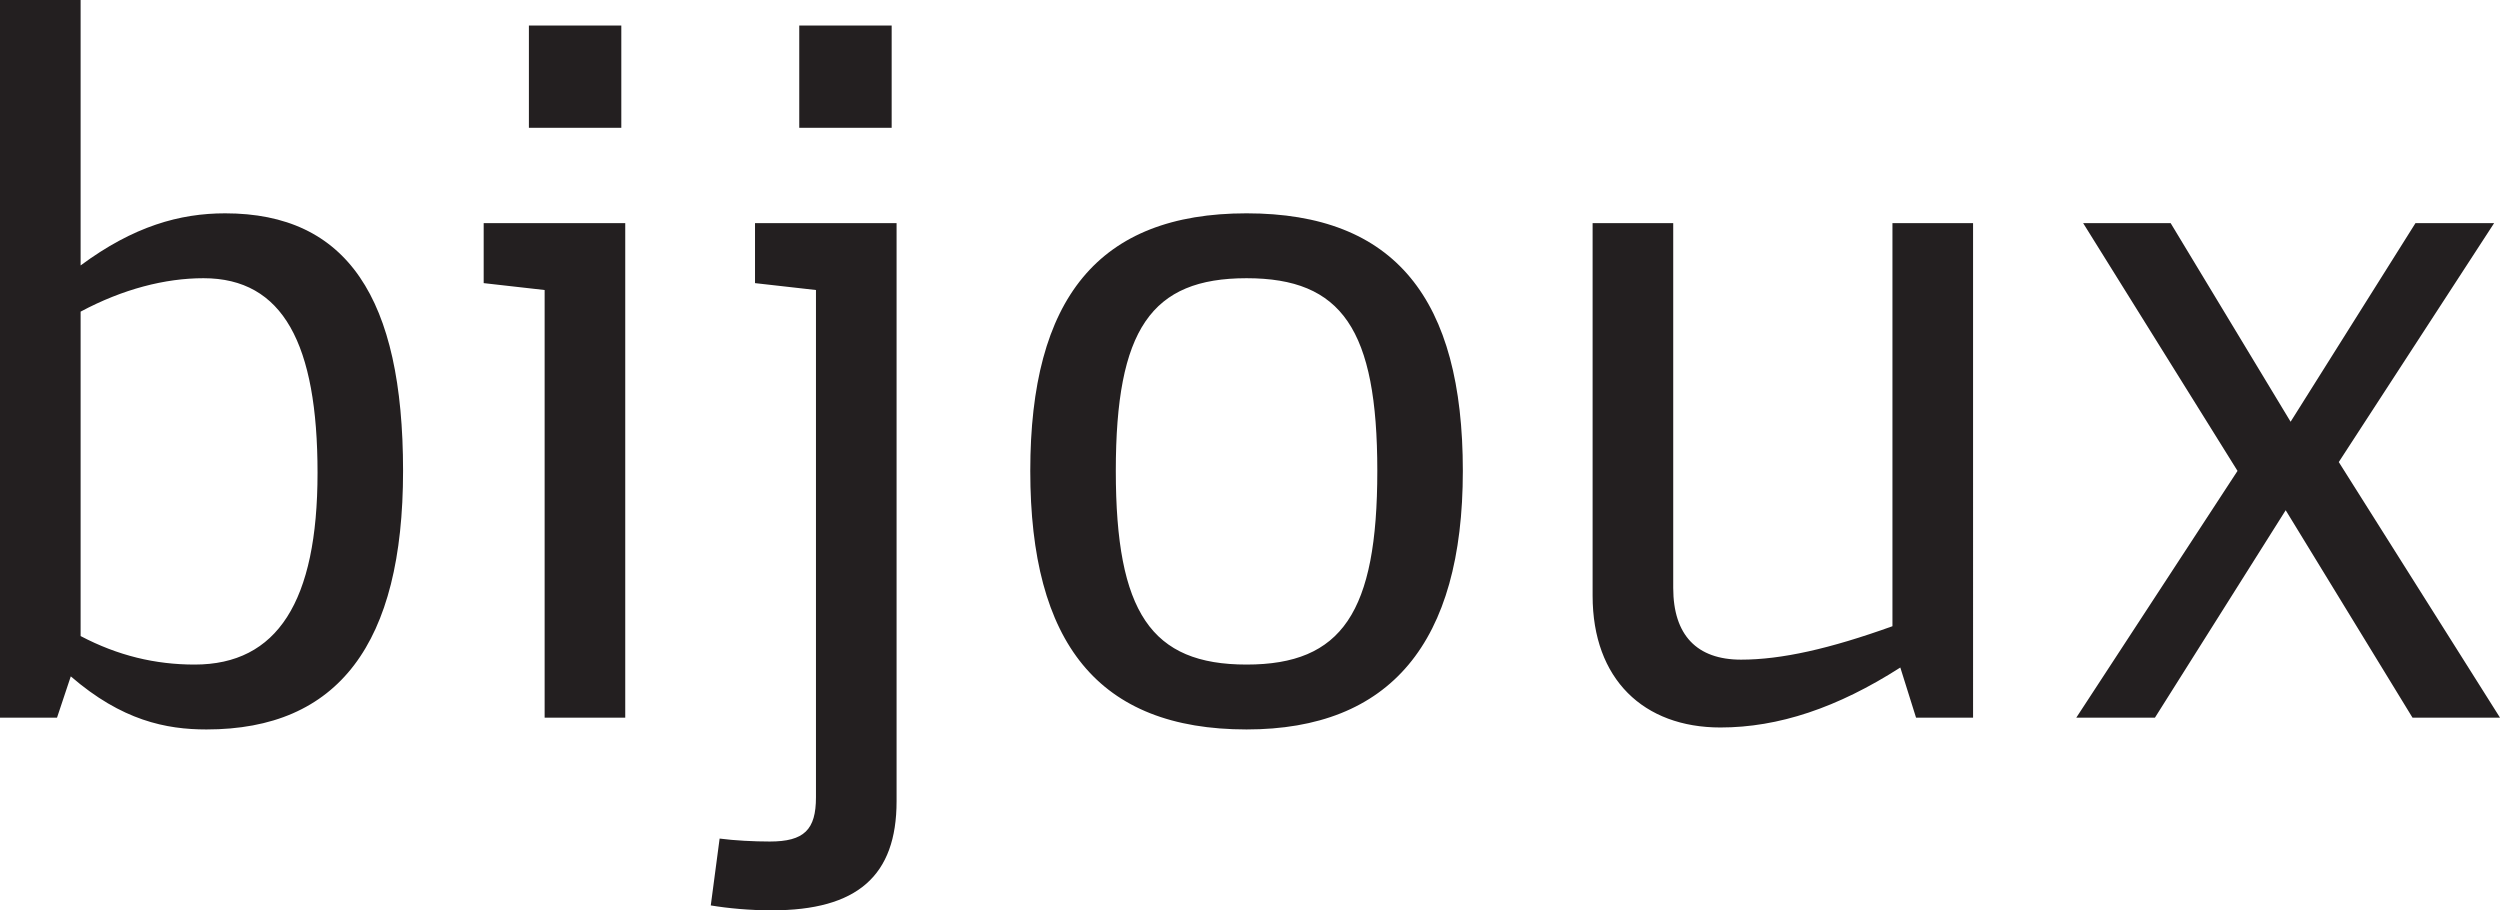 <?xml version="1.0" encoding="UTF-8"?><svg id="Layer_2" xmlns="http://www.w3.org/2000/svg" viewBox="0 0 50.86 18.52"><defs><style>.cls-1{fill:#231f20;}</style></defs><g id="Layer_1-2"><path class="cls-1" d="m42.24,14.6h1.6l2.66-4.22,2.58,4.22h1.78l-3.28-5.2,3.16-4.86h-1.6l-2.54,4.04-2.44-4.04h-1.78l3.14,5.04-3.28,5.02Zm-3.74-10.06v8.2c-1.28.46-2.26.68-3.08.68-.9,0-1.38-.5-1.38-1.46v-7.42h-1.64v7.58c0,1.7,1.04,2.68,2.6,2.68,1.18,0,2.38-.4,3.66-1.22l.32,1.02h1.16V4.54h-1.64Zm-13.14,8.98c-1.94,0-2.66-1.06-2.66-3.94s.72-3.92,2.66-3.92,2.66,1.04,2.66,3.92-.72,3.94-2.66,3.94m0,1.32c2.92,0,4.4-1.76,4.4-5.26s-1.38-5.24-4.4-5.24-4.4,1.74-4.4,5.24,1.38,5.26,4.4,5.26M16.26,2.6h1.88V.52h-1.88v2.08Zm1.98,13.7V4.54h-2.88v1.22l1.24.14v10.32c0,.66-.24.9-.94.9-.32,0-.72-.02-1.02-.06l-.18,1.36c.36.06.8.1,1.24.1,1.74,0,2.54-.7,2.54-2.22M10.76,2.6h1.88V.52h-1.88v2.08Zm1.96,1.94h-2.88v1.22l1.24.14v8.7h1.64V4.54ZM1.64,12.94v-6.6c.86-.46,1.72-.68,2.5-.68,1.62,0,2.32,1.34,2.32,3.96s-.82,3.9-2.5,3.9c-.8,0-1.56-.18-2.32-.58m-1.64,1.66h1.16l.28-.84c1.04.9,1.94,1.08,2.76,1.08,2.68,0,4-1.74,4-5.26s-1.14-5.24-3.62-5.24c-.92,0-1.86.26-2.94,1.06V0H0v14.6Z"/></g></svg>